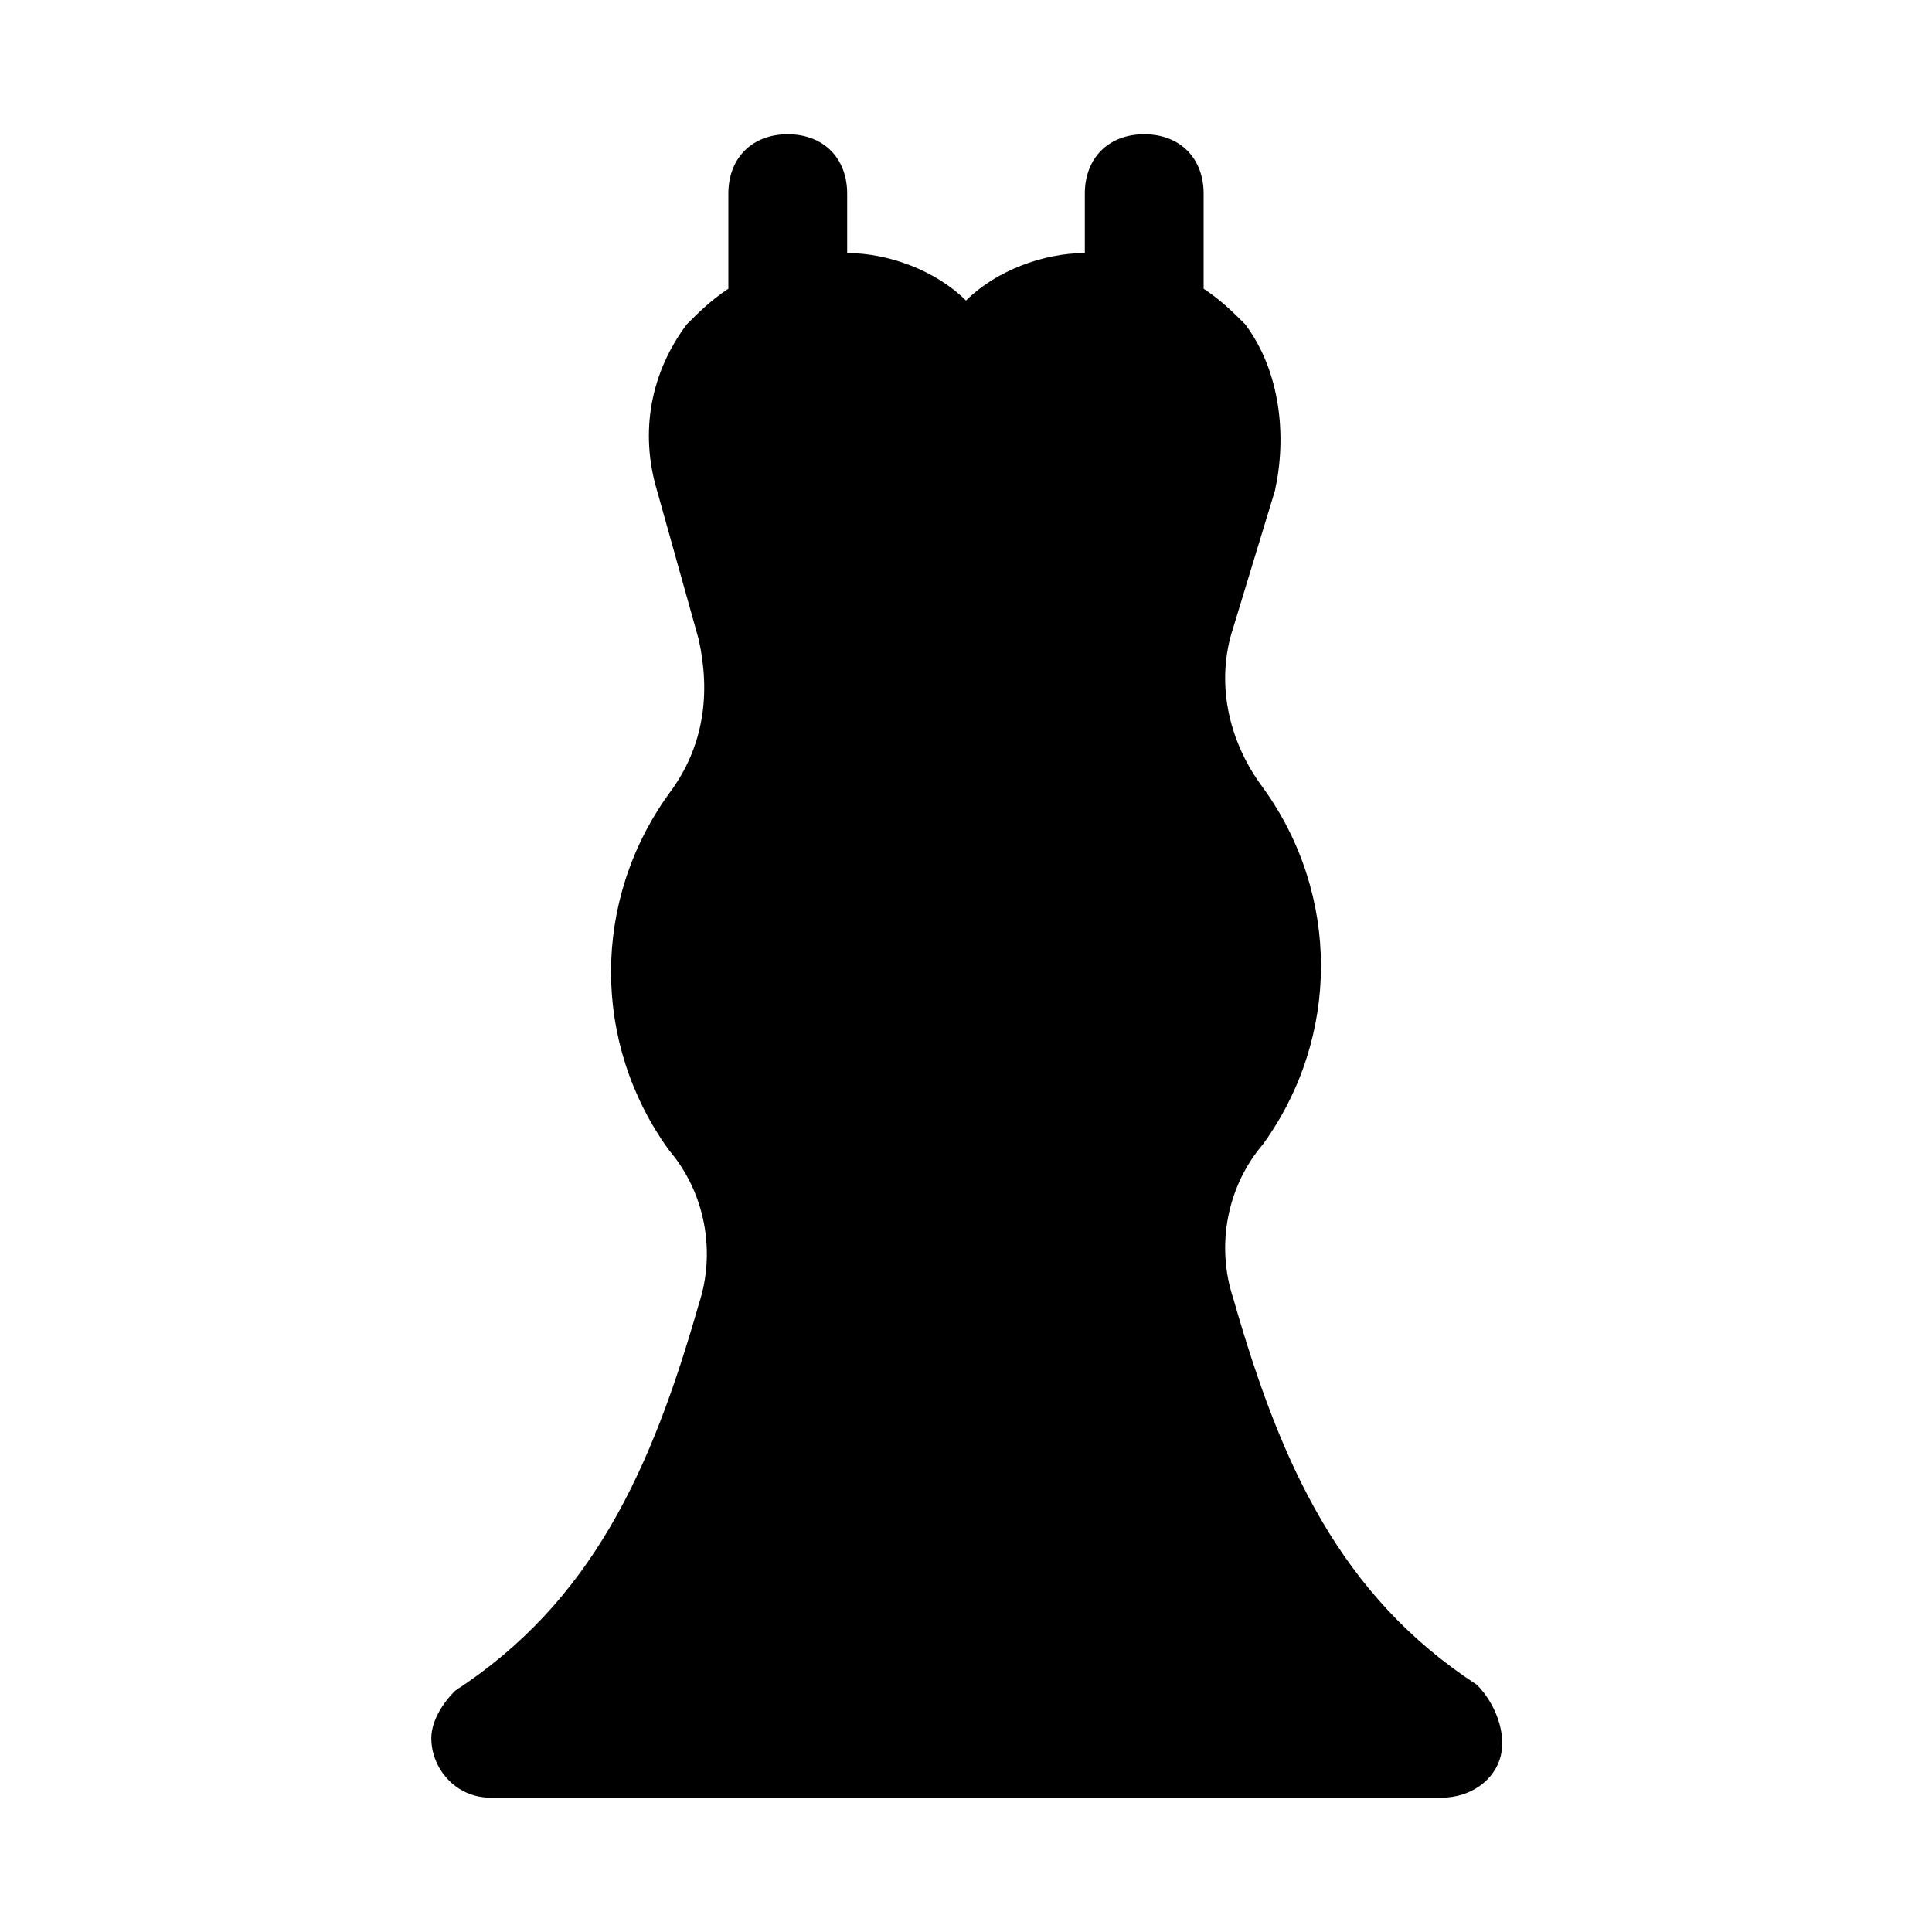 <?xml version="1.0" encoding="UTF-8"?>
<!-- Uploaded to: SVG Repo, www.svgrepo.com, Generator: SVG Repo Mixer Tools -->
<svg fill="#000000" width="800px" height="800px" version="1.1" viewBox="144 144 512 512" xmlns="http://www.w3.org/2000/svg">
 <path d="m541.7 609.39c-1.574 6.297-7.871 11.02-15.742 11.02h-251.91c-9.445 0-15.742-7.871-15.742-15.742 0-4.723 3.148-9.445 6.297-12.594 36.211-23.617 51.957-58.254 64.551-102.34 4.723-14.168 1.574-29.914-7.871-40.934-20.469-28.34-20.469-66.125 0-94.465 9.445-12.594 11.02-26.766 7.871-40.934l-11.023-39.363c-4.723-15.742-1.574-31.488 7.871-44.082 3.148-3.152 6.301-6.301 11.023-9.449v-25.191c0-9.445 6.297-15.742 15.742-15.742s15.742 6.297 15.742 15.742v15.742c11.02 0 23.617 4.723 31.488 12.594 7.875-7.867 20.469-12.59 31.492-12.59v-15.746c0-9.445 6.297-15.742 15.742-15.742 9.445 0 15.742 6.297 15.742 15.742v25.191c4.723 3.148 7.871 6.297 11.02 9.445 9.449 12.598 11.023 29.914 7.875 44.086l-11.02 36.211c-4.723 14.168-1.574 29.914 7.871 42.508 20.469 28.34 20.469 66.125 0 94.465-9.445 11.02-12.594 26.766-7.871 40.934 12.594 44.082 28.34 78.719 64.551 102.34 4.723 4.727 7.871 12.598 6.297 18.895z"/>
</svg>